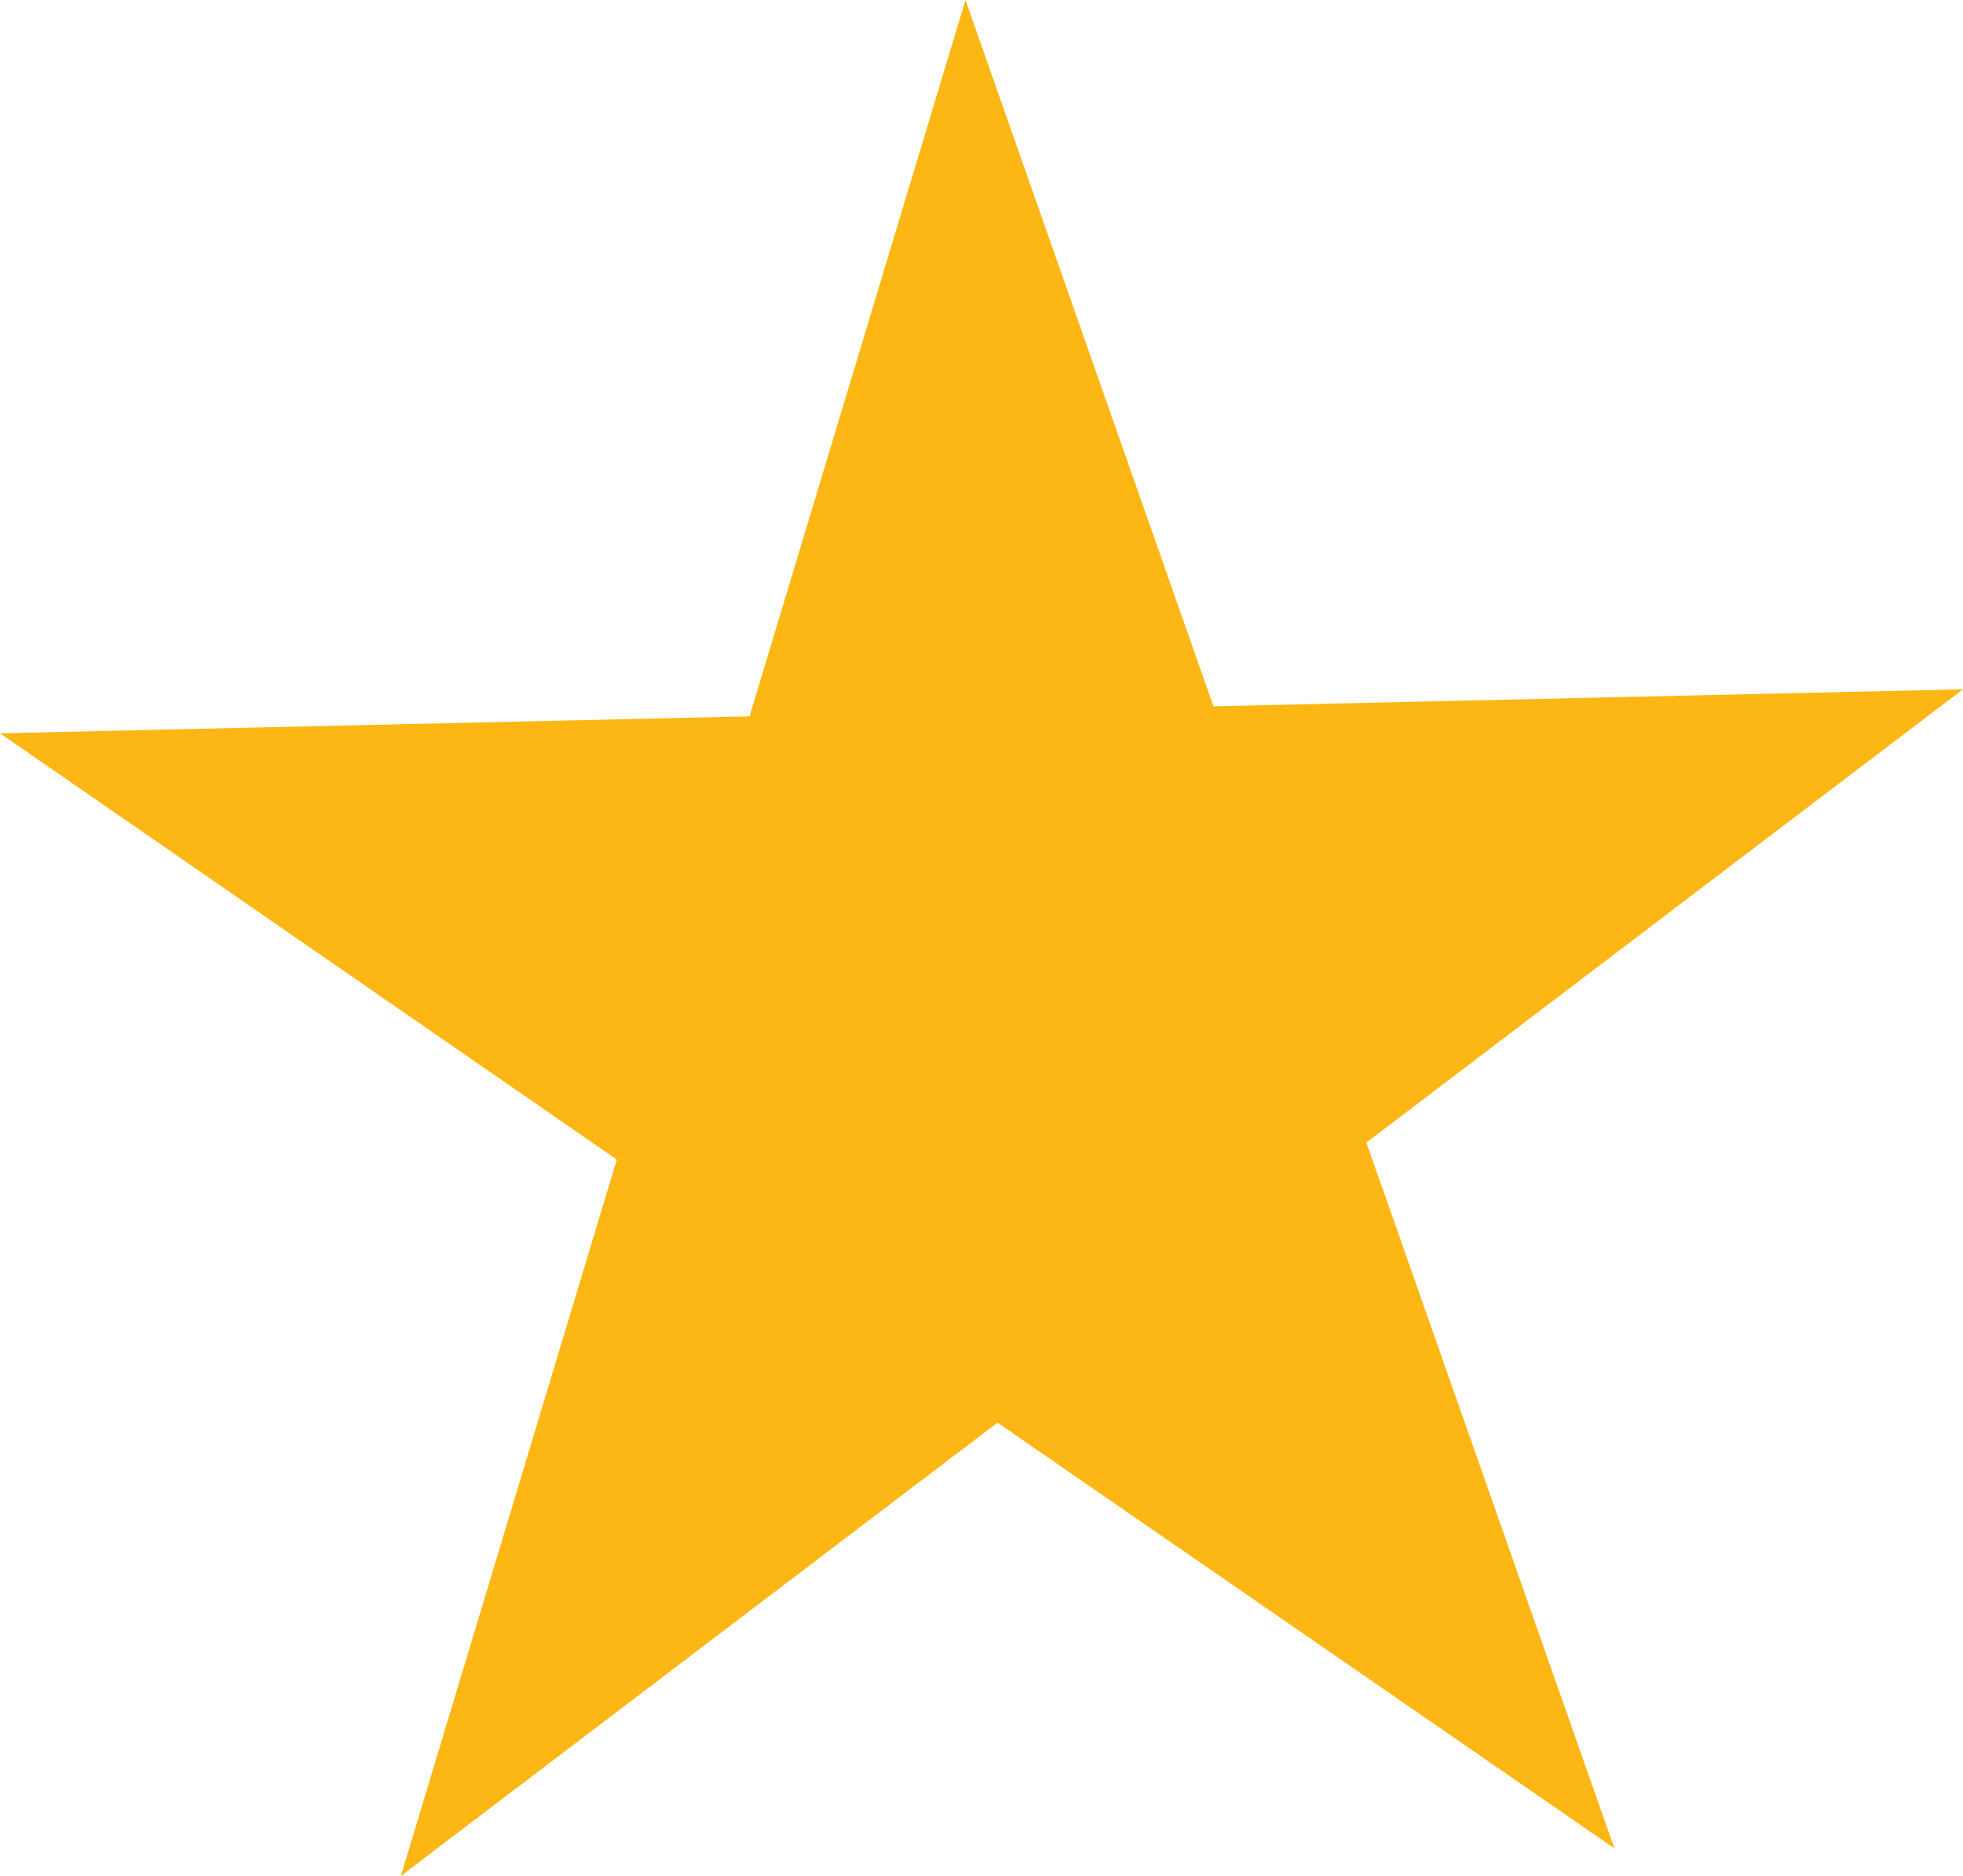 <svg width="45" height="43" viewBox="0 0 45 43" fill="none" xmlns="http://www.w3.org/2000/svg">
    <g clip-path="url(#3sq8i2dqza)">
        <path d="m37.007 42.367-14.14-9.757L9.19 43l4.95-16.42L0 16.809l17.183-.389L22.133 0l5.684 16.19L45 15.8l-13.677 10.39 5.684 16.176z" fill="#FDB714"/>
    </g>
    <defs>
        <clipPath id="3sq8i2dqza">
            <path fill="#fff" d="M0 0h45v43H0z"/>
        </clipPath>
    </defs>
</svg>
